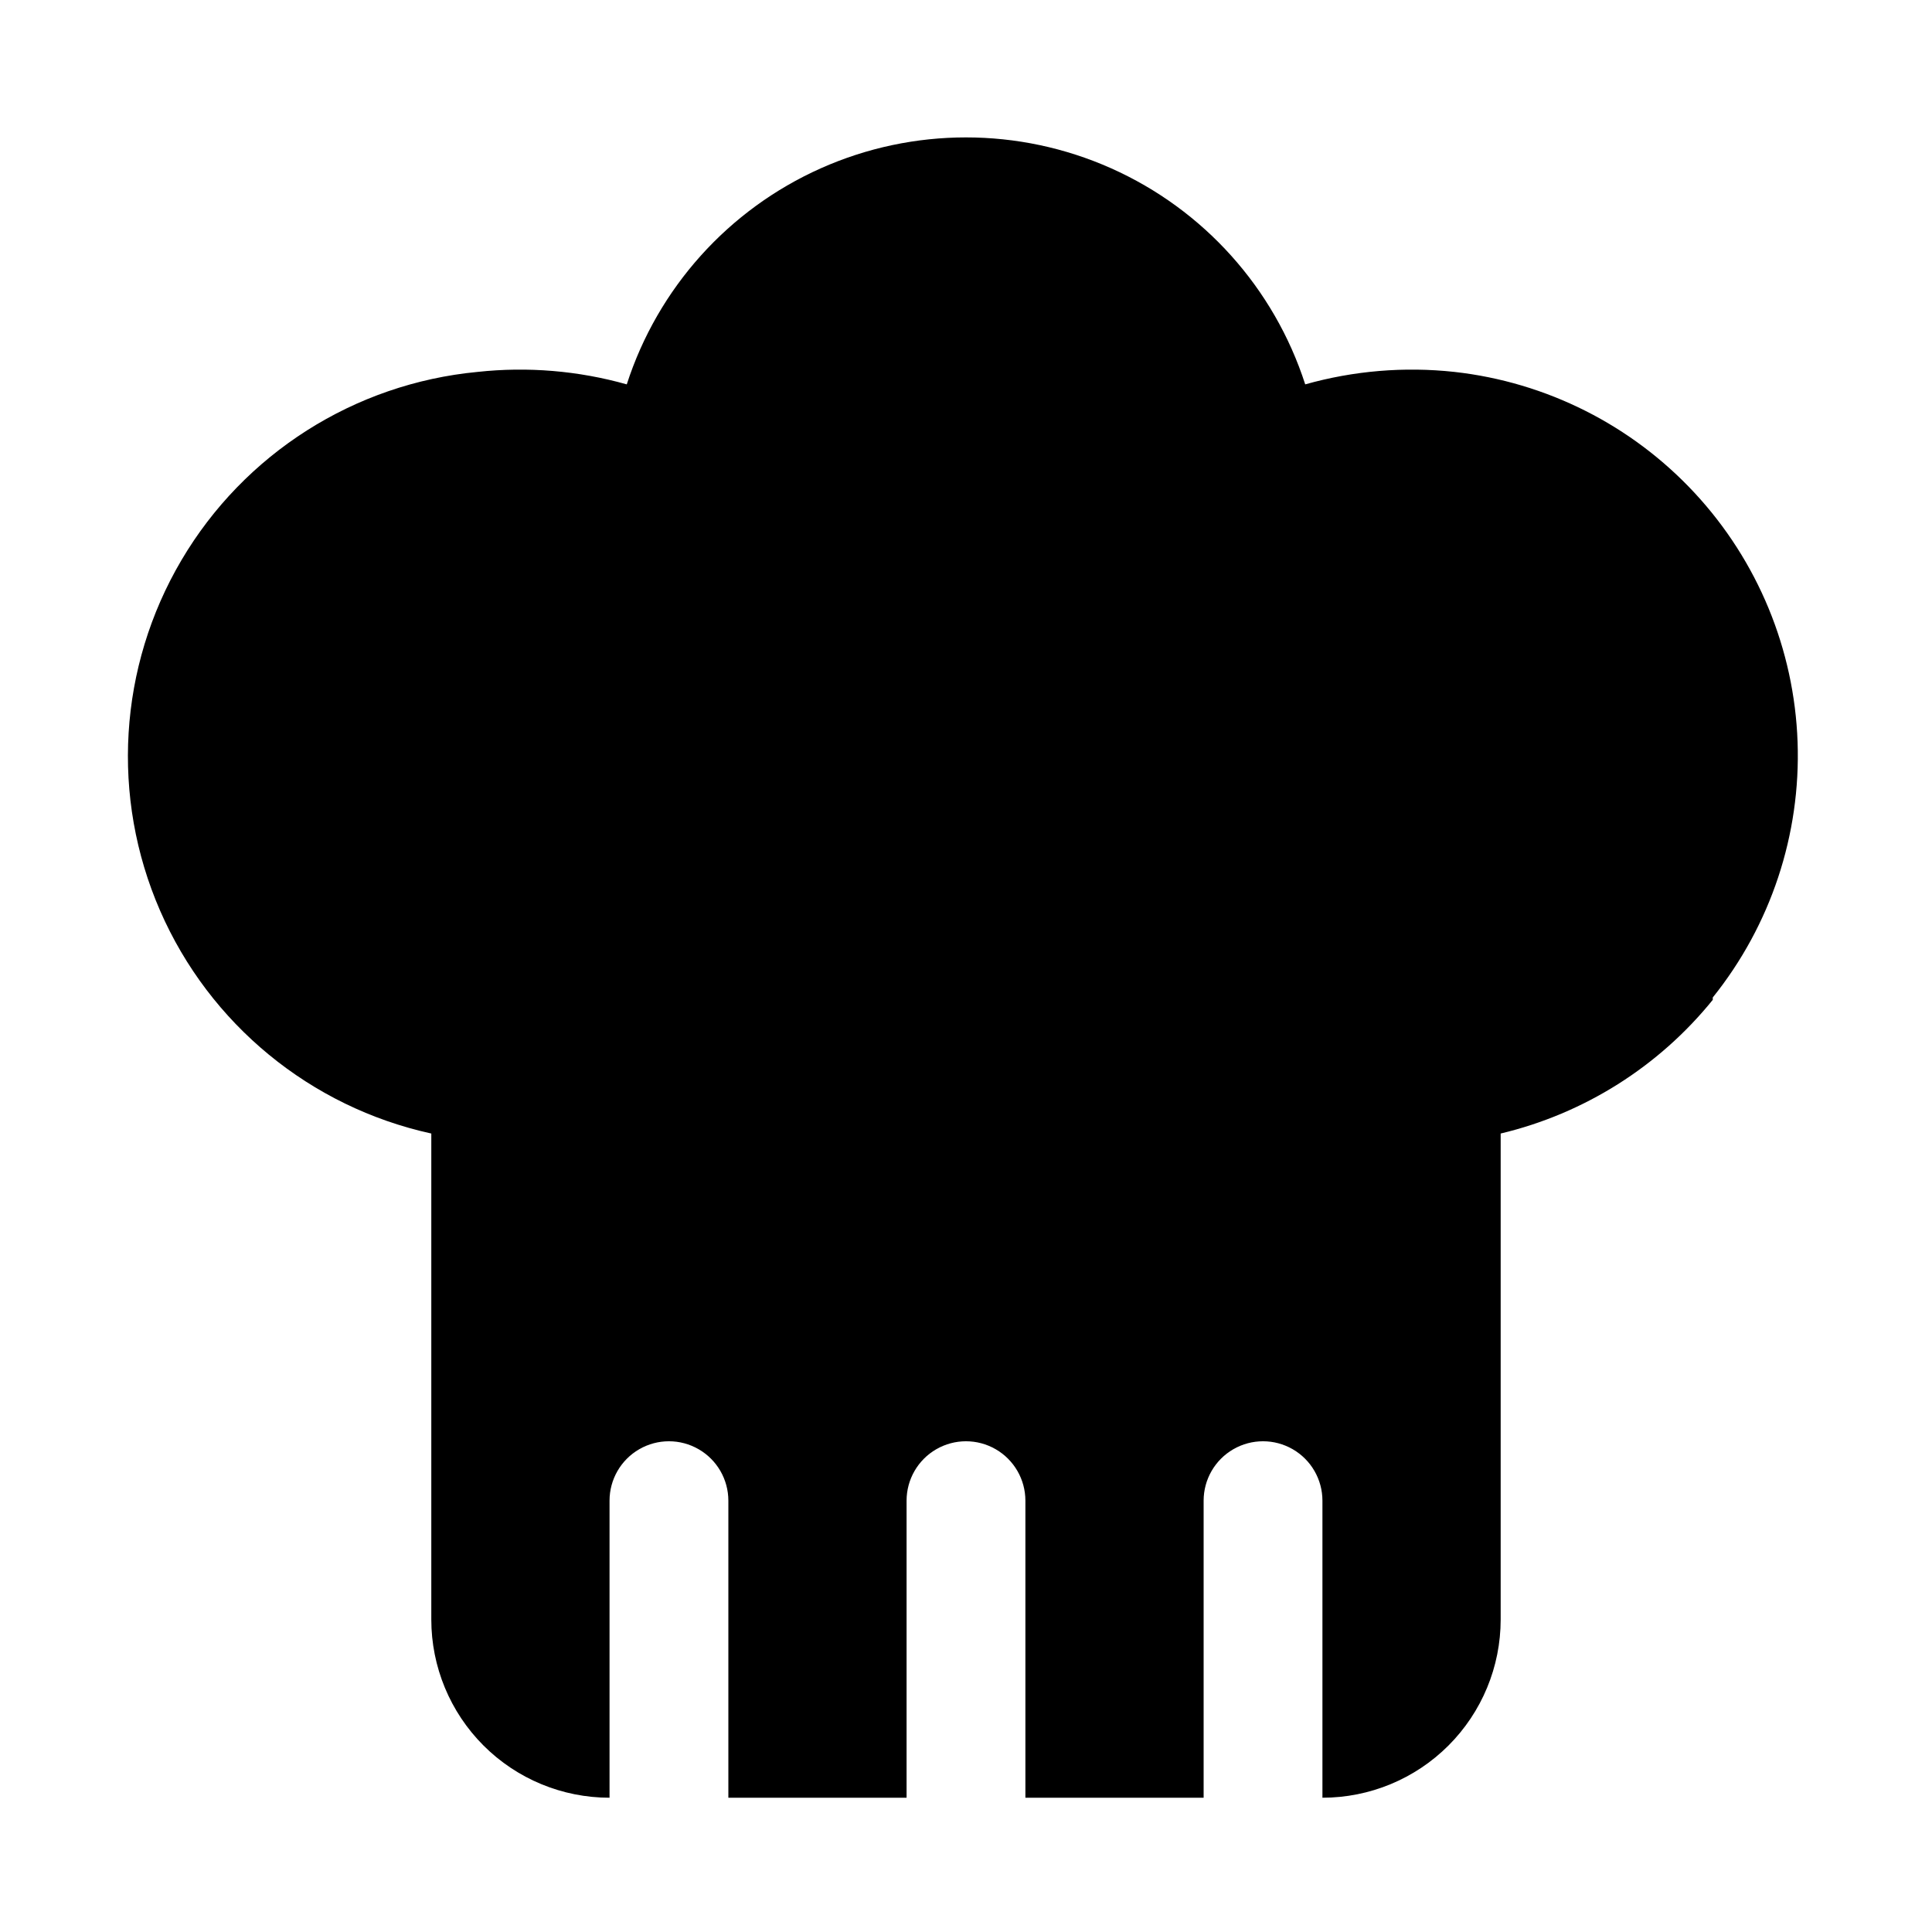 <?xml version="1.0" encoding="UTF-8"?>
<!-- Uploaded to: ICON Repo, www.svgrepo.com, Generator: ICON Repo Mixer Tools -->
<svg fill="#000000" width="800px" height="800px" version="1.1" viewBox="144 144 512 512" xmlns="http://www.w3.org/2000/svg">
 <path d="m597.9 408.97c-14.309 17.695-34.074 30.152-56.207 35.426v128.79c0 12.527-4.977 24.539-13.836 33.398-8.855 8.855-20.871 13.832-33.398 13.832v-78.719c0-5.625-3-10.824-7.871-13.637s-10.871-2.812-15.742 0-7.871 8.012-7.871 13.637v78.719h-47.234v-78.719c0-5.625-3-10.824-7.871-13.637s-10.875-2.812-15.746 0-7.871 8.012-7.871 13.637v78.719h-47.23v-78.719c0-5.625-3-10.824-7.875-13.637-4.871-2.812-10.871-2.812-15.742 0s-7.871 8.012-7.871 13.637v78.719c-12.527 0-24.543-4.977-33.398-13.832-8.859-8.859-13.836-20.871-13.836-33.398v-128.79c-32.039-7.031-58.77-28.996-71.875-59.066-13.109-30.07-11.008-64.602 5.648-92.859 16.656-28.258 45.852-46.82 78.508-49.914 13.262-1.438 26.68-0.316 39.52 3.305 8.234-25.52 26.93-46.336 51.418-57.258s52.469-10.922 76.957 0c24.492 10.922 43.184 31.738 51.422 57.258 12.84-3.621 26.254-4.742 39.516-3.305 24.406 2.711 47.02 14.109 63.719 32.113 16.699 18.004 26.371 41.41 27.246 65.949 0.875 24.539-7.102 48.574-22.477 67.723z"/>
</svg>